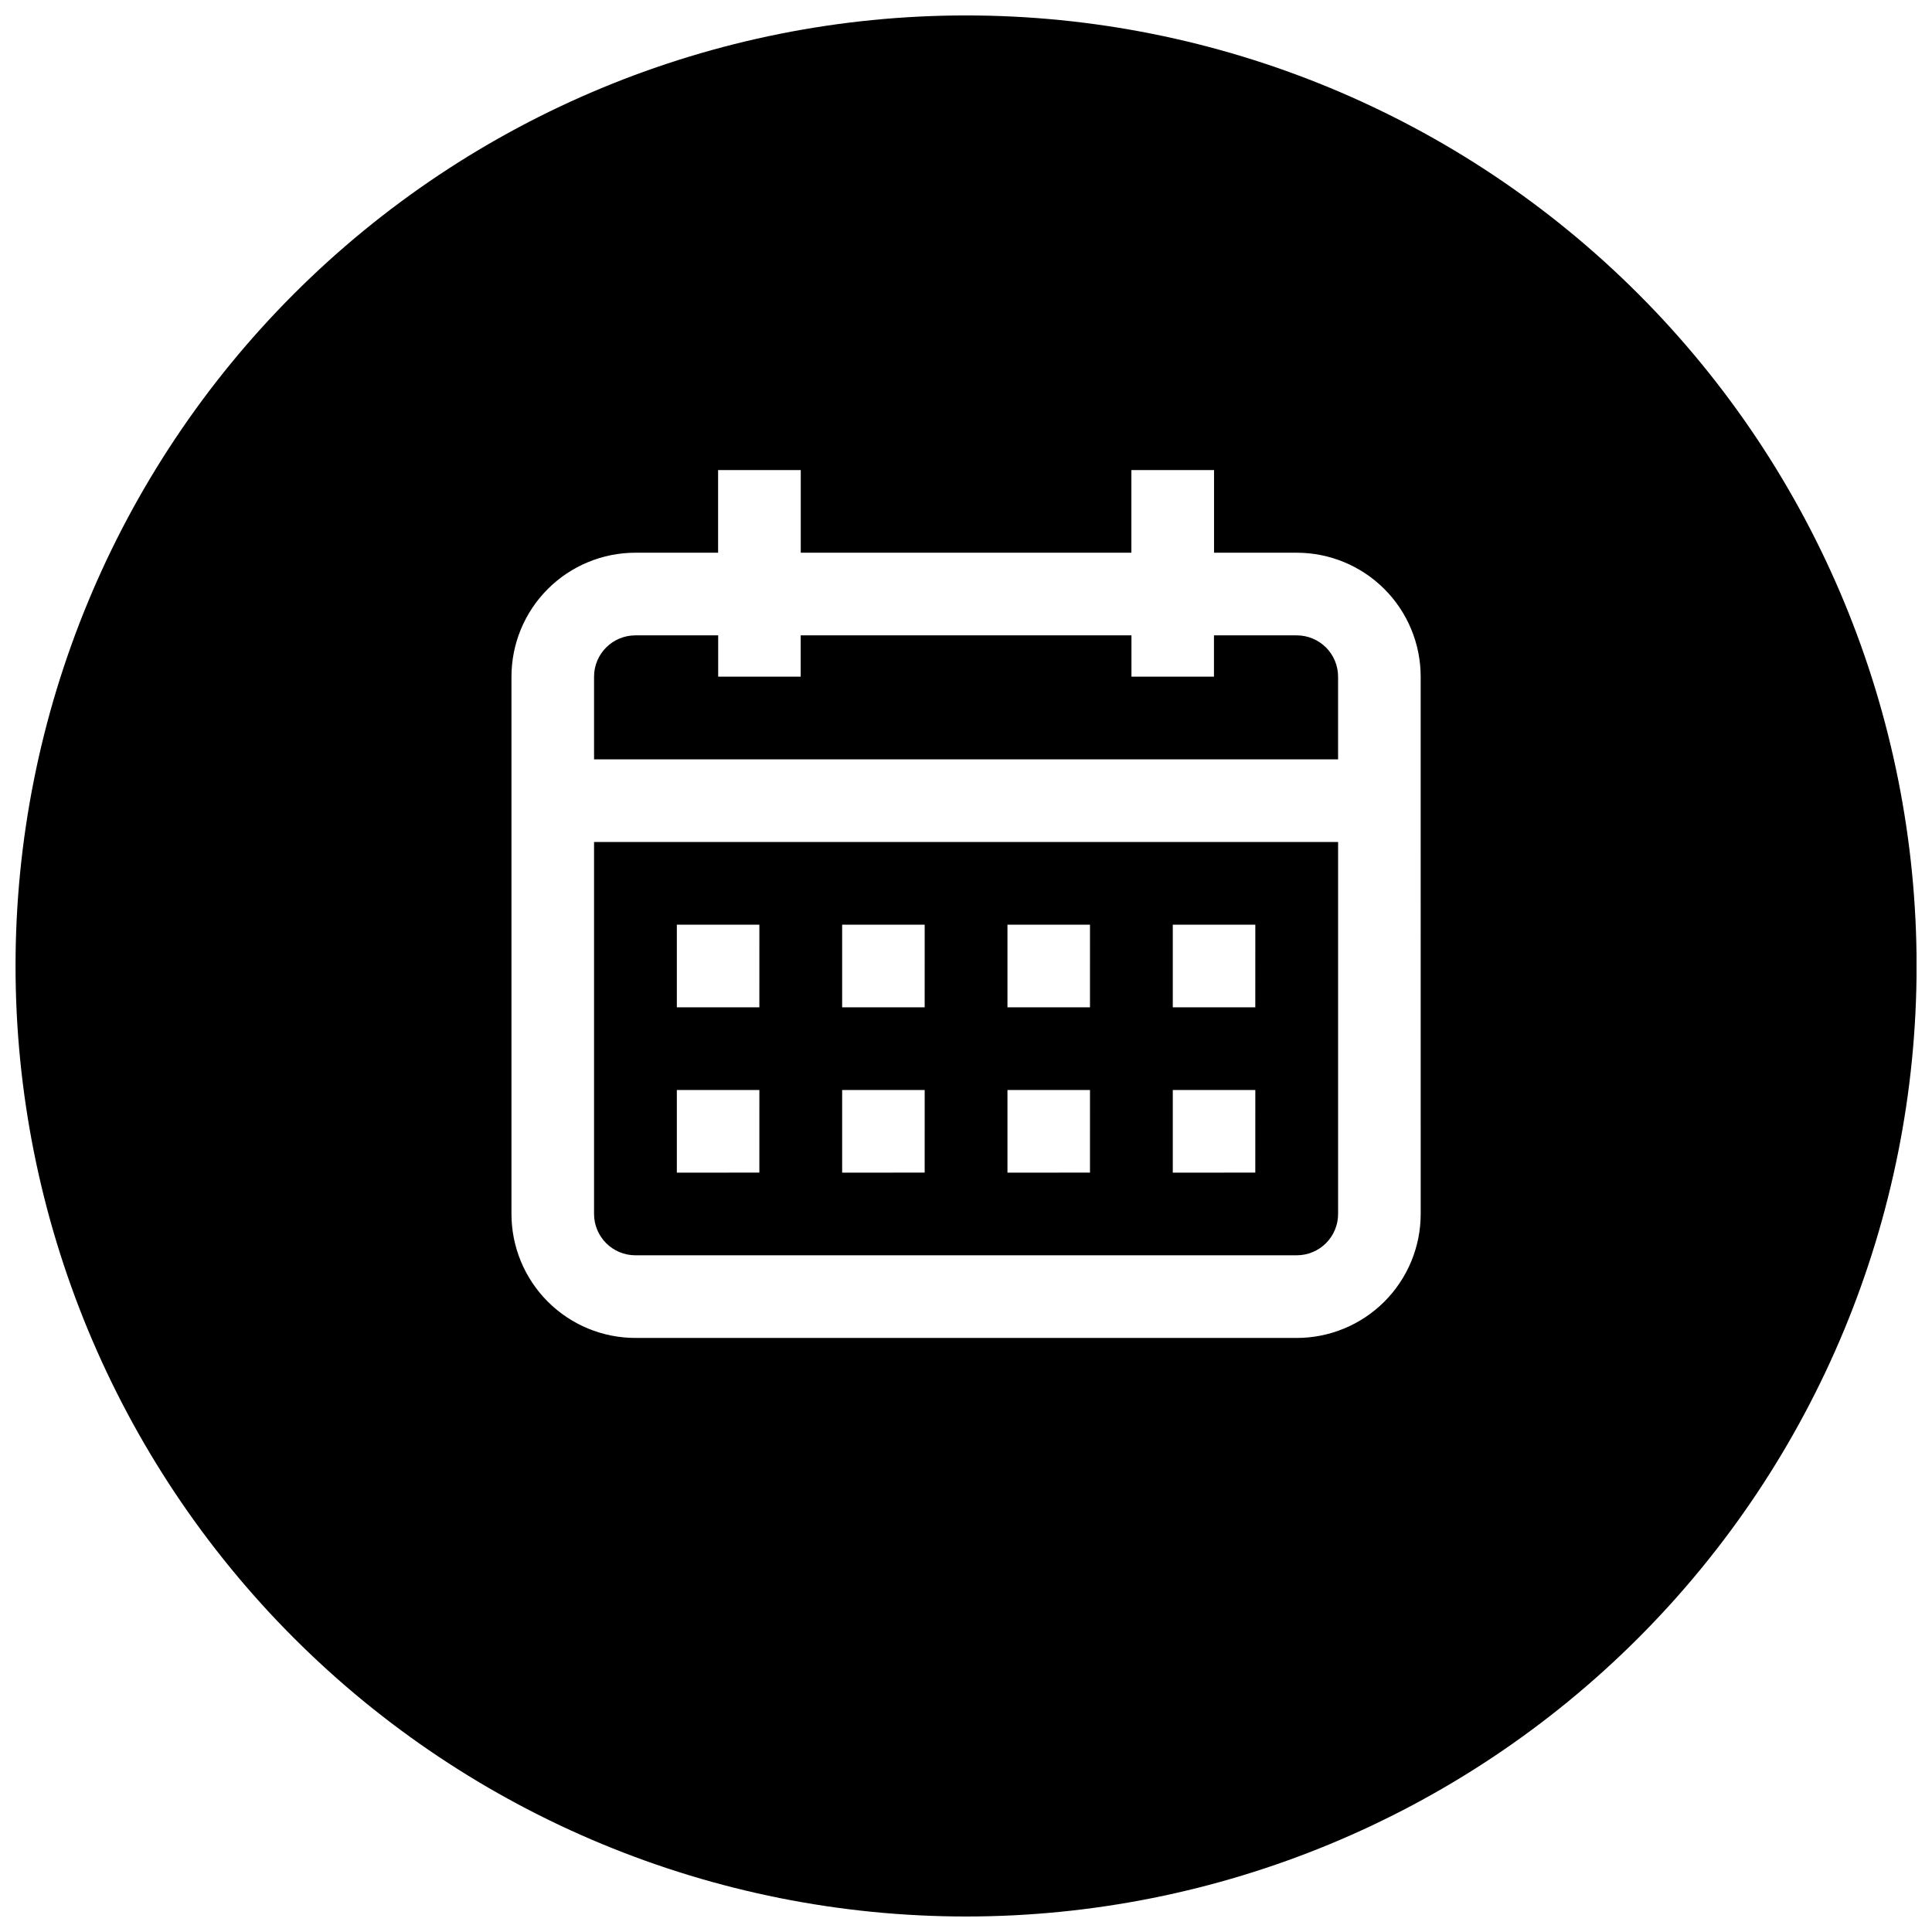 <?xml version="1.0" encoding="UTF-8"?>
<!-- The Best Svg Icon site in the world: iconSvg.co, Visit us! https://iconsvg.co -->
<svg width="800px" height="800px" version="1.1" viewBox="144 144 512 512" xmlns="http://www.w3.org/2000/svg">
 <defs>
  <clipPath id="a">
   <path d="m148.09 148.09h503.81v503.81h-503.81z"/>
  </clipPath>
 </defs>
 <g clip-path="url(#a)">
  <path d="m487.62 312.38h-21.906v10.953h-21.902v-10.953h-87.621v10.953h-21.902v-10.953h-21.906c-6.047 0-10.953 4.902-10.953 10.953v21.906h197.14v-21.906c0-2.906-1.152-5.691-3.207-7.746-2.055-2.051-4.84-3.207-7.746-3.207zm0 0h-21.906v10.953h-21.902v-10.953h-87.621v10.953h-21.902v-10.953h-21.906c-6.047 0-10.953 4.902-10.953 10.953v21.906h197.14v-21.906c0-2.906-1.152-5.691-3.207-7.746-2.055-2.051-4.84-3.207-7.746-3.207zm0 0h-21.906v10.953h-21.902v-10.953h-87.621v10.953h-21.902v-10.953h-21.906c-6.047 0-10.953 4.902-10.953 10.953v21.906h197.14v-21.906c0-2.906-1.152-5.691-3.207-7.746-2.055-2.051-4.84-3.207-7.746-3.207zm-186.19 54.762v98.57c0 2.906 1.156 5.691 3.211 7.746 2.051 2.055 4.84 3.207 7.742 3.207h175.24c2.906 0 5.691-1.152 7.746-3.207 2.055-2.055 3.207-4.84 3.207-7.746v-98.57zm43.809 87.617-21.902 0.004v-21.906h21.906zm0-43.809h-21.902v-21.902h21.906zm43.809 43.809-21.902 0.004v-21.906h21.906zm0-43.809h-21.902v-21.902h21.906zm43.809 43.809-21.902 0.004v-21.906h21.906zm0-43.809h-21.902v-21.902h21.906zm43.809 43.809-21.898 0.004v-21.906h21.906zm0-43.809h-21.898v-21.902h21.906zm-175.23-43.809v98.57c0 2.906 1.156 5.691 3.211 7.746 2.051 2.055 4.84 3.207 7.742 3.207h175.24c2.906 0 5.691-1.152 7.746-3.207 2.055-2.055 3.207-4.84 3.207-7.746v-98.57zm43.809 87.617-21.902 0.004v-21.906h21.906zm0-43.809h-21.902v-21.902h21.906zm43.809 43.809-21.902 0.004v-21.906h21.906zm0-43.809h-21.902v-21.902h21.906zm43.809 43.809-21.902 0.004v-21.906h21.906zm0-43.809h-21.902v-21.902h21.906zm43.809 43.809-21.898 0.004v-21.906h21.906zm0-43.809h-21.898v-21.902h21.906zm10.953-98.57h-21.902v10.953h-21.902v-10.953h-87.621v10.953h-21.902v-10.953h-21.906c-6.047 0-10.953 4.902-10.953 10.953v21.906h197.14v-21.906c0-2.906-1.152-5.691-3.207-7.746-2.055-2.051-4.84-3.207-7.746-3.207zm0 0h-21.902v10.953h-21.902v-10.953h-87.621v10.953h-21.902v-10.953h-21.906c-6.047 0-10.953 4.902-10.953 10.953v21.906h197.14v-21.906c0-2.906-1.152-5.691-3.207-7.746-2.055-2.051-4.84-3.207-7.746-3.207zm-186.19 54.762v98.57c0 2.906 1.156 5.691 3.211 7.746 2.051 2.055 4.84 3.207 7.742 3.207h175.24c2.906 0 5.691-1.152 7.746-3.207 2.055-2.055 3.207-4.84 3.207-7.746v-98.57zm43.809 87.617-21.902 0.004v-21.906h21.906zm0-43.809h-21.902v-21.902h21.906zm43.809 43.809-21.902 0.004v-21.906h21.906zm0-43.809h-21.902v-21.902h21.906zm43.809 43.809-21.902 0.004v-21.906h21.906zm0-43.809h-21.902v-21.902h21.906zm43.809 43.809-21.898 0.004v-21.906h21.906zm0-43.809h-21.898v-21.902h21.906zm-175.23-43.809v98.57c0 2.906 1.156 5.691 3.211 7.746 2.051 2.055 4.84 3.207 7.742 3.207h175.24c2.906 0 5.691-1.152 7.746-3.207 2.055-2.055 3.207-4.84 3.207-7.746v-98.57zm43.809 87.617-21.902 0.004v-21.906h21.906zm0-43.809h-21.902v-21.902h21.906zm43.809 43.809-21.902 0.004v-21.906h21.906zm0-43.809h-21.902v-21.902h21.906zm43.809 43.809-21.902 0.004v-21.906h21.906zm0-43.809h-21.902v-21.902h21.906zm43.809 43.809-21.898 0.004v-21.906h21.906zm0-43.809h-21.898v-21.902h21.906zm10.953-98.57h-21.902v10.953h-21.902v-10.953h-87.621v10.953h-21.902v-10.953h-21.906c-6.047 0-10.953 4.902-10.953 10.953v21.906h197.14v-21.906c0-2.906-1.152-5.691-3.207-7.746-2.055-2.051-4.84-3.207-7.746-3.207zm0 0h-21.902v10.953h-21.902v-10.953h-87.621v10.953h-21.902v-10.953h-21.906c-6.047 0-10.953 4.902-10.953 10.953v21.906h197.14v-21.906c0-2.906-1.152-5.691-3.207-7.746-2.055-2.051-4.84-3.207-7.746-3.207zm-186.19 54.762v98.57c0 2.906 1.156 5.691 3.211 7.746 2.051 2.055 4.84 3.207 7.742 3.207h175.24c2.906 0 5.691-1.152 7.746-3.207 2.055-2.055 3.207-4.84 3.207-7.746v-98.57zm43.809 87.617-21.902 0.004v-21.906h21.906zm0-43.809h-21.902v-21.902h21.906zm43.809 43.809-21.902 0.004v-21.906h21.906zm0-43.809h-21.902v-21.902h21.906zm43.809 43.809-21.902 0.004v-21.906h21.906zm0-43.809h-21.902v-21.902h21.906zm43.809 43.809-21.898 0.004v-21.906h21.906zm0-43.809h-21.898v-21.902h21.906zm-175.23-43.809v98.57c0 2.906 1.156 5.691 3.211 7.746 2.051 2.055 4.84 3.207 7.742 3.207h175.24c2.906 0 5.691-1.152 7.746-3.207 2.055-2.055 3.207-4.84 3.207-7.746v-98.57zm43.809 87.617-21.902 0.004v-21.906h21.906zm0-43.809h-21.902v-21.902h21.906zm43.809 43.809-21.902 0.004v-21.906h21.906zm0-43.809h-21.902v-21.902h21.906zm43.809 43.809-21.902 0.004v-21.906h21.906zm0-43.809h-21.902v-21.902h21.906zm43.809 43.809-21.898 0.004v-21.906h21.906zm0-43.809h-21.898v-21.902h21.906zm10.953-98.57h-21.902v10.953h-21.902v-10.953h-87.621v10.953h-21.902v-10.953h-21.906c-6.047 0-10.953 4.902-10.953 10.953v21.906h197.14v-21.906c0-2.906-1.152-5.691-3.207-7.746-2.055-2.051-4.84-3.207-7.746-3.207zm0 0h-21.902v10.953h-21.902v-10.953h-87.621v10.953h-21.902v-10.953h-21.906c-6.047 0-10.953 4.902-10.953 10.953v21.906h197.14v-21.906c0-2.906-1.152-5.691-3.207-7.746-2.055-2.051-4.84-3.207-7.746-3.207zm-186.19 54.762v98.57c0 2.906 1.156 5.691 3.211 7.746 2.051 2.055 4.84 3.207 7.742 3.207h175.24c2.906 0 5.691-1.152 7.746-3.207 2.055-2.055 3.207-4.84 3.207-7.746v-98.57zm43.809 87.617-21.902 0.004v-21.906h21.906zm0-43.809h-21.902v-21.902h21.906zm43.809 43.809-21.902 0.004v-21.906h21.906zm0-43.809h-21.902v-21.902h21.906zm43.809 43.809-21.902 0.004v-21.906h21.906zm0-43.809h-21.902v-21.902h21.906zm43.809 43.809-21.898 0.004v-21.906h21.906zm0-43.809h-21.898v-21.902h21.906zm-175.23 54.762c0 2.906 1.156 5.691 3.211 7.746 2.051 2.055 4.84 3.207 7.742 3.207h175.24c2.906 0 5.691-1.152 7.746-3.207 2.055-2.055 3.207-4.84 3.207-7.746v-98.57h-197.14zm153.33-76.668h21.906v21.906h-21.902zm0 43.809h21.906v21.906l-21.902 0.004zm-43.809-43.809h21.906v21.906h-21.906zm0 43.809h21.906v21.906l-21.906 0.004zm-43.809-43.809h21.906v21.906h-21.906zm0 43.809h21.906v21.906l-21.906 0.004zm-43.809-43.809h21.906v21.906h-21.906zm0 43.809h21.906v21.906l-21.906 0.004zm164.29-120.47h-21.906v10.953h-21.902v-10.953h-87.621v10.953h-21.902v-10.953h-21.906c-6.047 0-10.953 4.902-10.953 10.953v21.906h197.14v-21.906c0-2.906-1.152-5.691-3.207-7.746-2.055-2.051-4.84-3.207-7.746-3.207zm-87.617-164.29c-66.812 0-130.88 26.539-178.12 73.781s-73.781 111.31-73.781 178.12c0 66.809 26.539 130.88 73.781 178.12 47.242 47.242 111.31 73.781 178.12 73.781 66.809 0 130.88-26.539 178.12-73.781 47.242-47.242 73.781-111.31 73.781-178.12 0-66.812-26.539-130.88-73.781-178.12-47.242-47.242-111.31-73.781-178.12-73.781zm120.48 317.62c0 8.715-3.465 17.074-9.625 23.234-6.164 6.164-14.52 9.625-23.234 9.625h-175.24c-8.715 0-17.07-3.461-23.234-9.625-6.16-6.16-9.621-14.52-9.621-23.234v-142.38c0-8.715 3.461-17.07 9.621-23.234 6.164-6.16 14.52-9.621 23.234-9.621h21.906v-21.906h21.906v21.906h87.617v-21.906h21.906v21.906h21.906-0.004c8.715 0 17.07 3.461 23.234 9.621 6.16 6.164 9.625 14.52 9.625 23.234zm-219.05 0c0 2.906 1.156 5.691 3.211 7.746 2.051 2.055 4.84 3.207 7.742 3.207h175.24c2.906 0 5.691-1.152 7.746-3.207 2.055-2.055 3.207-4.84 3.207-7.746v-98.57h-197.14zm153.33-76.668h21.906v21.906h-21.902zm0 43.809h21.906v21.906l-21.902 0.004zm-43.809-43.809h21.906v21.906h-21.906zm0 43.809h21.906v21.906l-21.906 0.004zm-43.809-43.809h21.906v21.906h-21.906zm0 43.809h21.906v21.906l-21.906 0.004zm-43.809-43.809h21.906v21.906h-21.906zm0 43.809h21.906v21.906l-21.906 0.004zm164.29-120.47h-21.906v10.953h-21.902v-10.953h-87.621v10.953h-21.902v-10.953h-21.906c-6.047 0-10.953 4.902-10.953 10.953v21.906h197.14v-21.906c0-2.906-1.152-5.691-3.207-7.746-2.055-2.051-4.84-3.207-7.746-3.207zm0 0h-21.906v10.953h-21.902v-10.953h-87.621v10.953h-21.902v-10.953h-21.906c-6.047 0-10.953 4.902-10.953 10.953v21.906h197.14v-21.906c0-2.906-1.152-5.691-3.207-7.746-2.055-2.051-4.84-3.207-7.746-3.207zm-186.19 54.762v98.57c0 2.906 1.156 5.691 3.211 7.746 2.051 2.055 4.84 3.207 7.742 3.207h175.24c2.906 0 5.691-1.152 7.746-3.207 2.055-2.055 3.207-4.84 3.207-7.746v-98.57zm43.809 87.617-21.902 0.004v-21.906h21.906zm0-43.809h-21.902v-21.902h21.906zm43.809 43.809-21.902 0.004v-21.906h21.906zm0-43.809h-21.902v-21.902h21.906zm43.809 43.809-21.902 0.004v-21.906h21.906zm0-43.809h-21.902v-21.902h21.906zm43.809 43.809-21.898 0.004v-21.906h21.906zm0-43.809h-21.898v-21.902h21.906zm-175.23-43.809v98.57c0 2.906 1.156 5.691 3.211 7.746 2.051 2.055 4.84 3.207 7.742 3.207h175.24c2.906 0 5.691-1.152 7.746-3.207 2.055-2.055 3.207-4.84 3.207-7.746v-98.57zm43.809 87.617-21.902 0.004v-21.906h21.906zm0-43.809h-21.902v-21.902h21.906zm43.809 43.809-21.902 0.004v-21.906h21.906zm0-43.809h-21.902v-21.902h21.906zm43.809 43.809-21.902 0.004v-21.906h21.906zm0-43.809h-21.902v-21.902h21.906zm43.809 43.809-21.898 0.004v-21.906h21.906zm0-43.809h-21.898v-21.902h21.906zm10.953-98.57h-21.902v10.953h-21.902v-10.953h-87.621v10.953h-21.902v-10.953h-21.906c-6.047 0-10.953 4.902-10.953 10.953v21.906h197.14v-21.906c0-2.906-1.152-5.691-3.207-7.746-2.055-2.051-4.84-3.207-7.746-3.207zm0 0h-21.902v10.953h-21.902v-10.953h-87.621v10.953h-21.902v-10.953h-21.906c-6.047 0-10.953 4.902-10.953 10.953v21.906h197.14v-21.906c0-2.906-1.152-5.691-3.207-7.746-2.055-2.051-4.84-3.207-7.746-3.207zm-186.19 54.762v98.57c0 2.906 1.156 5.691 3.211 7.746 2.051 2.055 4.84 3.207 7.742 3.207h175.24c2.906 0 5.691-1.152 7.746-3.207 2.055-2.055 3.207-4.84 3.207-7.746v-98.57zm43.809 87.617-21.902 0.004v-21.906h21.906zm0-43.809h-21.902v-21.902h21.906zm43.809 43.809-21.902 0.004v-21.906h21.906zm0-43.809h-21.902v-21.902h21.906zm43.809 43.809-21.902 0.004v-21.906h21.906zm0-43.809h-21.902v-21.902h21.906zm43.809 43.809-21.898 0.004v-21.906h21.906zm0-43.809h-21.898v-21.902h21.906zm-175.23-43.809v98.57c0 2.906 1.156 5.691 3.211 7.746 2.051 2.055 4.84 3.207 7.742 3.207h175.24c2.906 0 5.691-1.152 7.746-3.207 2.055-2.055 3.207-4.84 3.207-7.746v-98.57zm43.809 87.617-21.902 0.004v-21.906h21.906zm0-43.809h-21.902v-21.902h21.906zm43.809 43.809-21.902 0.004v-21.906h21.906zm0-43.809h-21.902v-21.902h21.906zm43.809 43.809-21.902 0.004v-21.906h21.906zm0-43.809h-21.902v-21.902h21.906zm43.809 43.809-21.898 0.004v-21.906h21.906zm0-43.809h-21.898v-21.902h21.906zm10.953-98.57h-21.902v10.953h-21.902v-10.953h-87.621v10.953h-21.902v-10.953h-21.906c-6.047 0-10.953 4.902-10.953 10.953v21.906h197.14v-21.906c0-2.906-1.152-5.691-3.207-7.746-2.055-2.051-4.84-3.207-7.746-3.207zm0 0h-21.902v10.953h-21.902v-10.953h-87.621v10.953h-21.902v-10.953h-21.906c-6.047 0-10.953 4.902-10.953 10.953v21.906h197.14v-21.906c0-2.906-1.152-5.691-3.207-7.746-2.055-2.051-4.84-3.207-7.746-3.207zm-186.19 54.762v98.57c0 2.906 1.156 5.691 3.211 7.746 2.051 2.055 4.84 3.207 7.742 3.207h175.24c2.906 0 5.691-1.152 7.746-3.207 2.055-2.055 3.207-4.84 3.207-7.746v-98.57zm43.809 87.617-21.902 0.004v-21.906h21.906zm0-43.809h-21.902v-21.902h21.906zm43.809 43.809-21.902 0.004v-21.906h21.906zm0-43.809h-21.902v-21.902h21.906zm43.809 43.809-21.902 0.004v-21.906h21.906zm0-43.809h-21.902v-21.902h21.906zm43.809 43.809-21.898 0.004v-21.906h21.906zm0-43.809h-21.898v-21.902h21.906zm-175.23-43.809v98.57c0 2.906 1.156 5.691 3.211 7.746 2.051 2.055 4.84 3.207 7.742 3.207h175.24c2.906 0 5.691-1.152 7.746-3.207 2.055-2.055 3.207-4.84 3.207-7.746v-98.57zm43.809 87.617-21.902 0.004v-21.906h21.906zm0-43.809h-21.902v-21.902h21.906zm43.809 43.809-21.902 0.004v-21.906h21.906zm0-43.809h-21.902v-21.902h21.906zm43.809 43.809-21.902 0.004v-21.906h21.906zm0-43.809h-21.902v-21.902h21.906zm43.809 43.809-21.898 0.004v-21.906h21.906zm0-43.809h-21.898v-21.902h21.906zm10.953-98.57h-21.902v10.953h-21.902v-10.953h-87.621v10.953h-21.902v-10.953h-21.906c-6.047 0-10.953 4.902-10.953 10.953v21.906h197.14v-21.906c0-2.906-1.152-5.691-3.207-7.746-2.055-2.051-4.84-3.207-7.746-3.207zm0 0h-21.902v10.953h-21.902v-10.953h-87.621v10.953h-21.902v-10.953h-21.906c-6.047 0-10.953 4.902-10.953 10.953v21.906h197.14v-21.906c0-2.906-1.152-5.691-3.207-7.746-2.055-2.051-4.84-3.207-7.746-3.207zm-186.19 54.762v98.57c0 2.906 1.156 5.691 3.211 7.746 2.051 2.055 4.84 3.207 7.742 3.207h175.24c2.906 0 5.691-1.152 7.746-3.207 2.055-2.055 3.207-4.84 3.207-7.746v-98.57zm43.809 87.617-21.902 0.004v-21.906h21.906zm0-43.809h-21.902v-21.902h21.906zm43.809 43.809-21.902 0.004v-21.906h21.906zm0-43.809h-21.902v-21.902h21.906zm43.809 43.809-21.902 0.004v-21.906h21.906zm0-43.809h-21.902v-21.902h21.906zm43.809 43.809-21.898 0.004v-21.906h21.906zm0-43.809h-21.898v-21.902h21.906zm-175.23-43.809v98.57c0 2.906 1.156 5.691 3.211 7.746 2.051 2.055 4.84 3.207 7.742 3.207h175.24c2.906 0 5.691-1.152 7.746-3.207 2.055-2.055 3.207-4.84 3.207-7.746v-98.57zm43.809 87.617-21.902 0.004v-21.906h21.906zm0-43.809h-21.902v-21.902h21.906zm43.809 43.809-21.902 0.004v-21.906h21.906zm0-43.809h-21.902v-21.902h21.906zm43.809 43.809-21.902 0.004v-21.906h21.906zm0-43.809h-21.902v-21.902h21.906zm43.809 43.809-21.898 0.004v-21.906h21.906zm0-43.809h-21.898v-21.902h21.906zm10.953-98.57h-21.902v10.953h-21.902v-10.953h-87.621v10.953h-21.902v-10.953h-21.906c-6.047 0-10.953 4.902-10.953 10.953v21.906h197.14v-21.906c0-2.906-1.152-5.691-3.207-7.746-2.055-2.051-4.84-3.207-7.746-3.207zm0 0h-21.902v10.953h-21.902v-10.953h-87.621v10.953h-21.902v-10.953h-21.906c-6.047 0-10.953 4.902-10.953 10.953v21.906h197.14v-21.906c0-2.906-1.152-5.691-3.207-7.746-2.055-2.051-4.84-3.207-7.746-3.207z"/>
 </g>
</svg>